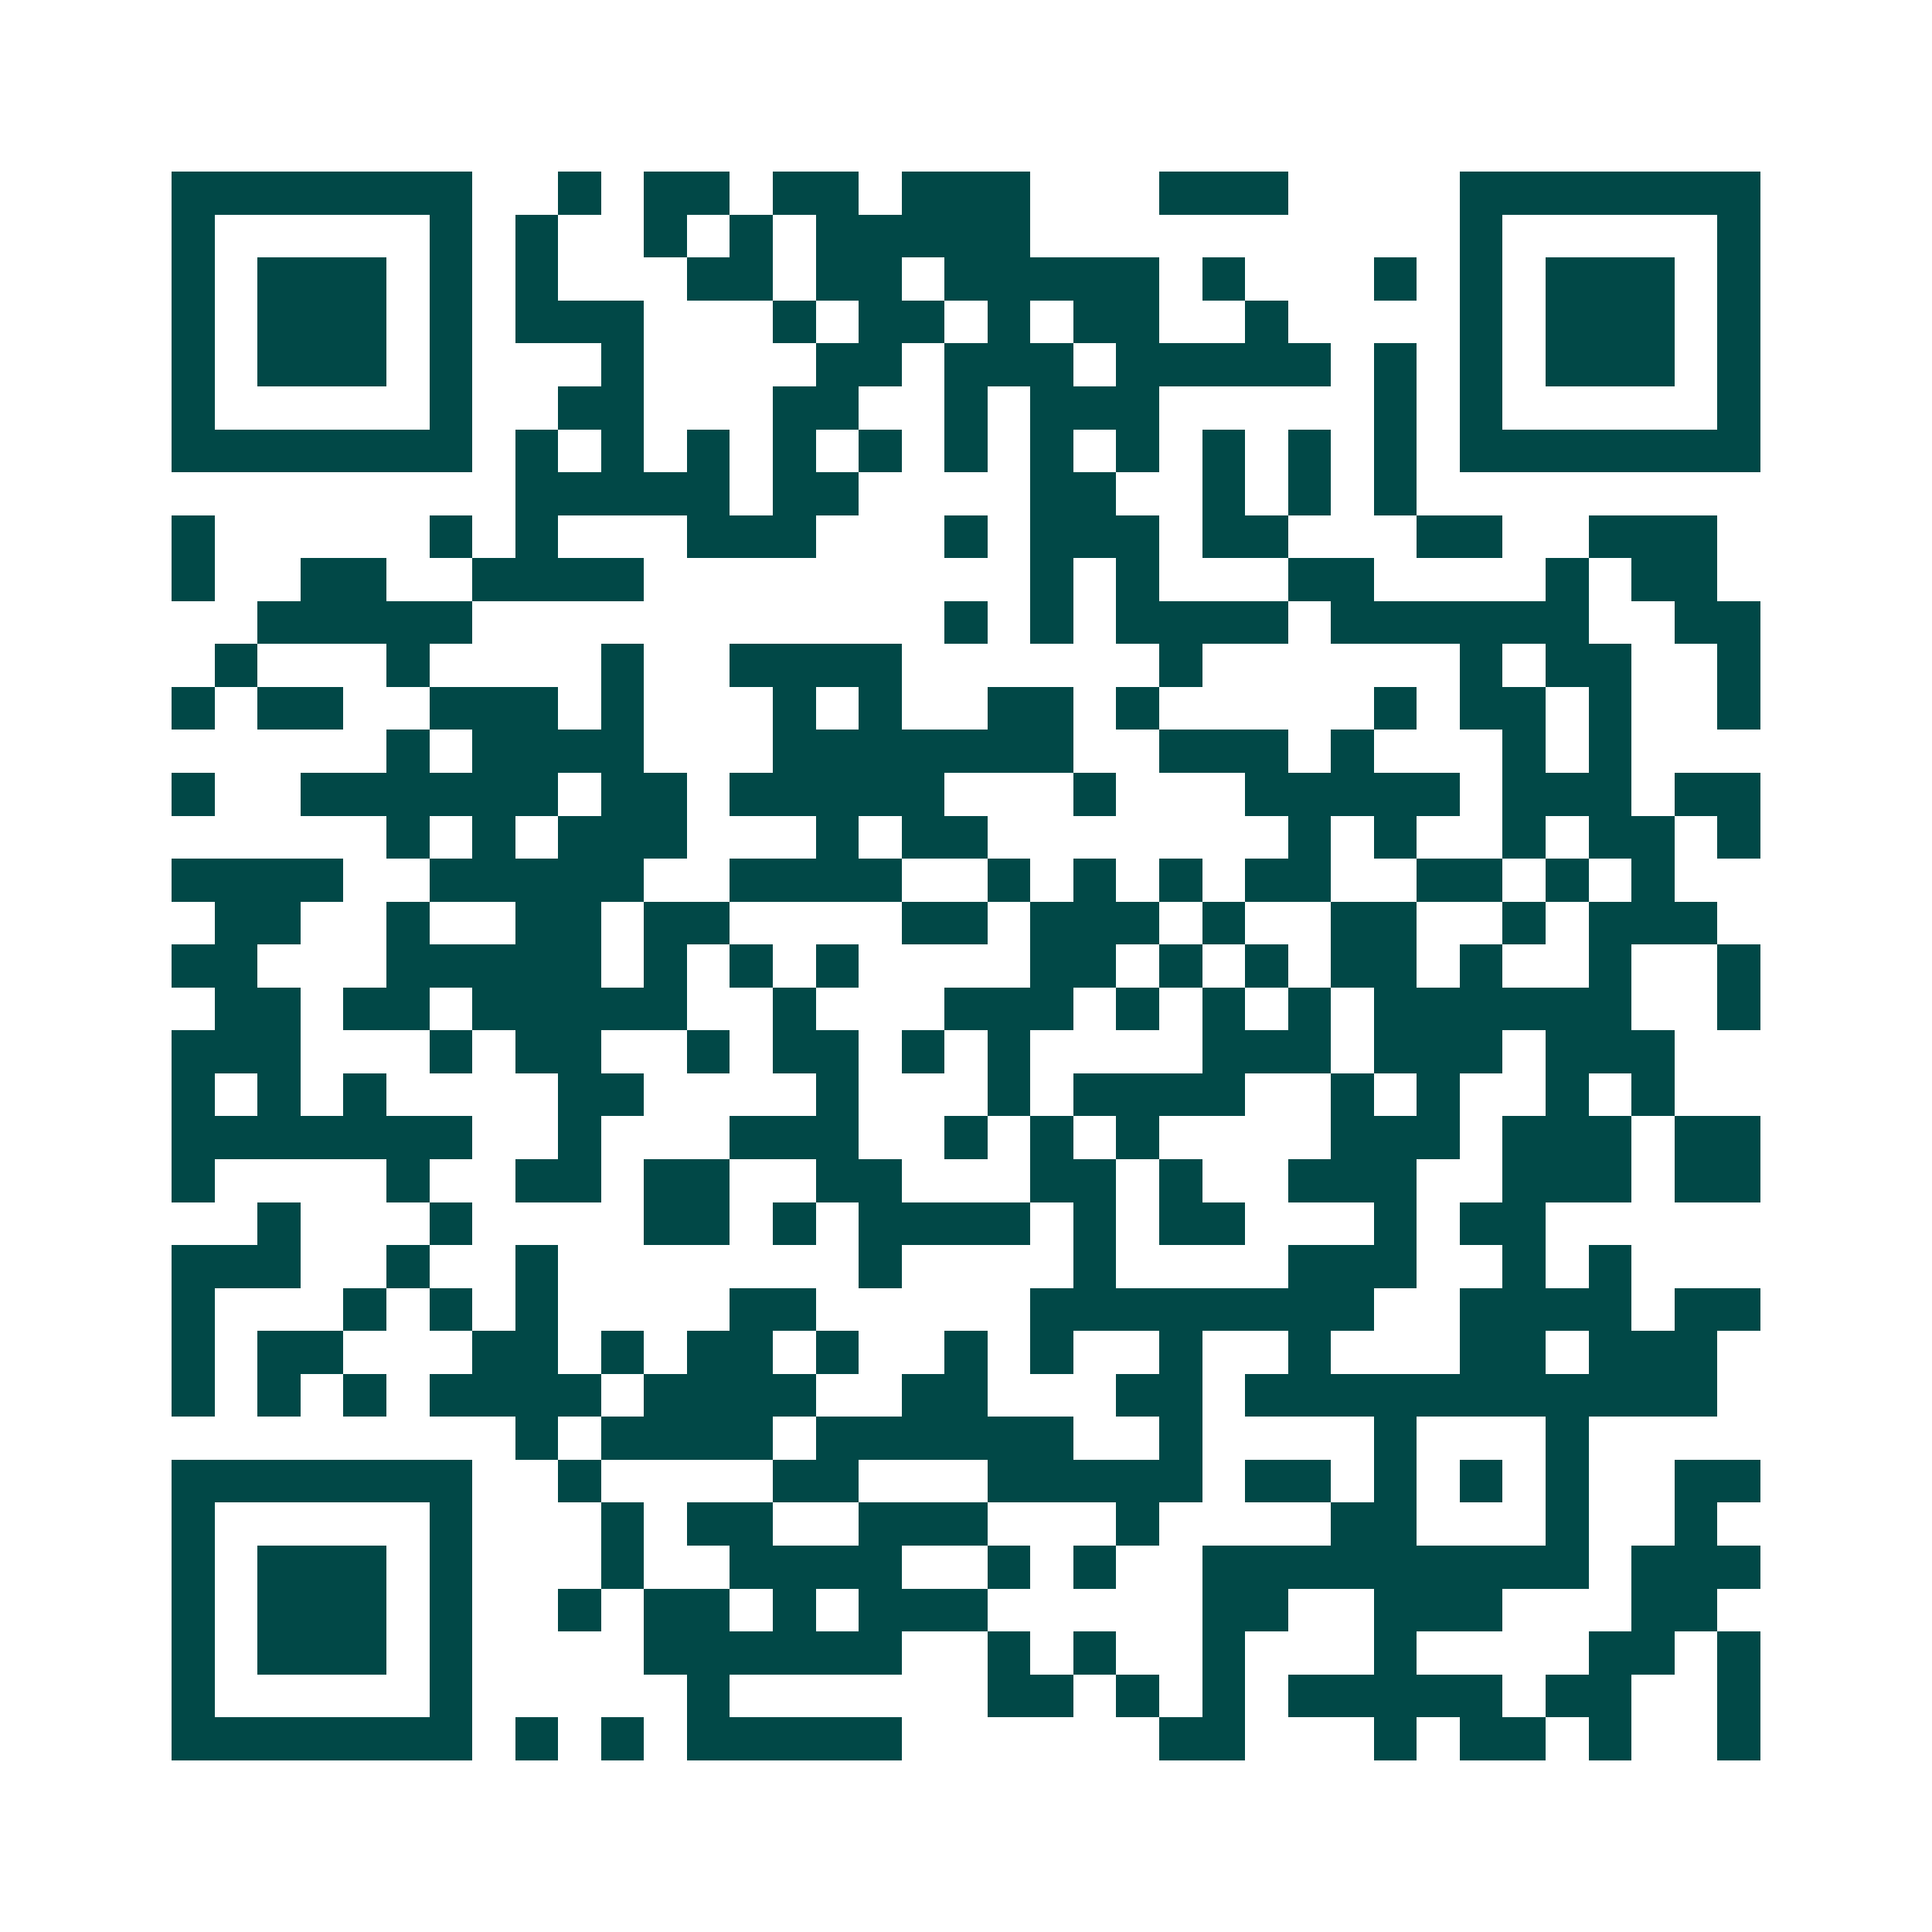 <svg xmlns="http://www.w3.org/2000/svg" width="200" height="200" viewBox="0 0 45 45" shape-rendering="crispEdges"><path fill="#ffffff" d="M0 0h45v45H0z"/><path stroke="#014847" d="M4 4.5h7m2 0h1m1 0h2m1 0h2m1 0h3m3 0h3m4 0h7M4 5.5h1m5 0h1m1 0h1m2 0h1m1 0h1m1 0h5m10 0h1m5 0h1M4 6.5h1m1 0h3m1 0h1m1 0h1m3 0h2m1 0h2m1 0h5m1 0h1m3 0h1m1 0h1m1 0h3m1 0h1M4 7.5h1m1 0h3m1 0h1m1 0h3m3 0h1m1 0h2m1 0h1m1 0h2m2 0h1m4 0h1m1 0h3m1 0h1M4 8.5h1m1 0h3m1 0h1m3 0h1m4 0h2m1 0h3m1 0h5m1 0h1m1 0h1m1 0h3m1 0h1M4 9.5h1m5 0h1m2 0h2m3 0h2m2 0h1m1 0h3m5 0h1m1 0h1m5 0h1M4 10.5h7m1 0h1m1 0h1m1 0h1m1 0h1m1 0h1m1 0h1m1 0h1m1 0h1m1 0h1m1 0h1m1 0h1m1 0h7M12 11.5h5m1 0h2m4 0h2m2 0h1m1 0h1m1 0h1M4 12.5h1m5 0h1m1 0h1m3 0h3m3 0h1m1 0h3m1 0h2m3 0h2m2 0h3M4 13.5h1m2 0h2m2 0h4m9 0h1m1 0h1m3 0h2m4 0h1m1 0h2M6 14.5h5m11 0h1m1 0h1m1 0h4m1 0h6m2 0h2M5 15.5h1m3 0h1m4 0h1m2 0h4m6 0h1m6 0h1m1 0h2m2 0h1M4 16.5h1m1 0h2m2 0h3m1 0h1m3 0h1m1 0h1m2 0h2m1 0h1m5 0h1m1 0h2m1 0h1m2 0h1M9 17.5h1m1 0h4m3 0h7m2 0h3m1 0h1m3 0h1m1 0h1M4 18.5h1m2 0h6m1 0h2m1 0h5m3 0h1m3 0h5m1 0h3m1 0h2M9 19.5h1m1 0h1m1 0h3m3 0h1m1 0h2m7 0h1m1 0h1m2 0h1m1 0h2m1 0h1M4 20.5h4m2 0h5m2 0h4m2 0h1m1 0h1m1 0h1m1 0h2m2 0h2m1 0h1m1 0h1M5 21.5h2m2 0h1m2 0h2m1 0h2m4 0h2m1 0h3m1 0h1m2 0h2m2 0h1m1 0h3M4 22.5h2m3 0h5m1 0h1m1 0h1m1 0h1m4 0h2m1 0h1m1 0h1m1 0h2m1 0h1m2 0h1m2 0h1M5 23.5h2m1 0h2m1 0h5m2 0h1m3 0h3m1 0h1m1 0h1m1 0h1m1 0h6m2 0h1M4 24.5h3m3 0h1m1 0h2m2 0h1m1 0h2m1 0h1m1 0h1m4 0h3m1 0h3m1 0h3M4 25.5h1m1 0h1m1 0h1m4 0h2m4 0h1m3 0h1m1 0h4m2 0h1m1 0h1m2 0h1m1 0h1M4 26.5h7m2 0h1m3 0h3m2 0h1m1 0h1m1 0h1m4 0h3m1 0h3m1 0h2M4 27.5h1m4 0h1m2 0h2m1 0h2m2 0h2m3 0h2m1 0h1m2 0h3m2 0h3m1 0h2M6 28.5h1m3 0h1m4 0h2m1 0h1m1 0h4m1 0h1m1 0h2m3 0h1m1 0h2M4 29.5h3m2 0h1m2 0h1m7 0h1m4 0h1m4 0h3m2 0h1m1 0h1M4 30.5h1m3 0h1m1 0h1m1 0h1m4 0h2m5 0h8m2 0h4m1 0h2M4 31.5h1m1 0h2m3 0h2m1 0h1m1 0h2m1 0h1m2 0h1m1 0h1m2 0h1m2 0h1m3 0h2m1 0h3M4 32.5h1m1 0h1m1 0h1m1 0h4m1 0h4m2 0h2m3 0h2m1 0h11M12 33.5h1m1 0h4m1 0h6m2 0h1m4 0h1m3 0h1M4 34.5h7m2 0h1m4 0h2m3 0h5m1 0h2m1 0h1m1 0h1m1 0h1m2 0h2M4 35.5h1m5 0h1m3 0h1m1 0h2m2 0h3m3 0h1m4 0h2m3 0h1m2 0h1M4 36.5h1m1 0h3m1 0h1m3 0h1m2 0h4m2 0h1m1 0h1m2 0h9m1 0h3M4 37.5h1m1 0h3m1 0h1m2 0h1m1 0h2m1 0h1m1 0h3m5 0h2m2 0h3m3 0h2M4 38.5h1m1 0h3m1 0h1m4 0h6m2 0h1m1 0h1m2 0h1m3 0h1m4 0h2m1 0h1M4 39.5h1m5 0h1m5 0h1m6 0h2m1 0h1m1 0h1m1 0h5m1 0h2m2 0h1M4 40.5h7m1 0h1m1 0h1m1 0h5m6 0h2m3 0h1m1 0h2m1 0h1m2 0h1"/></svg>
